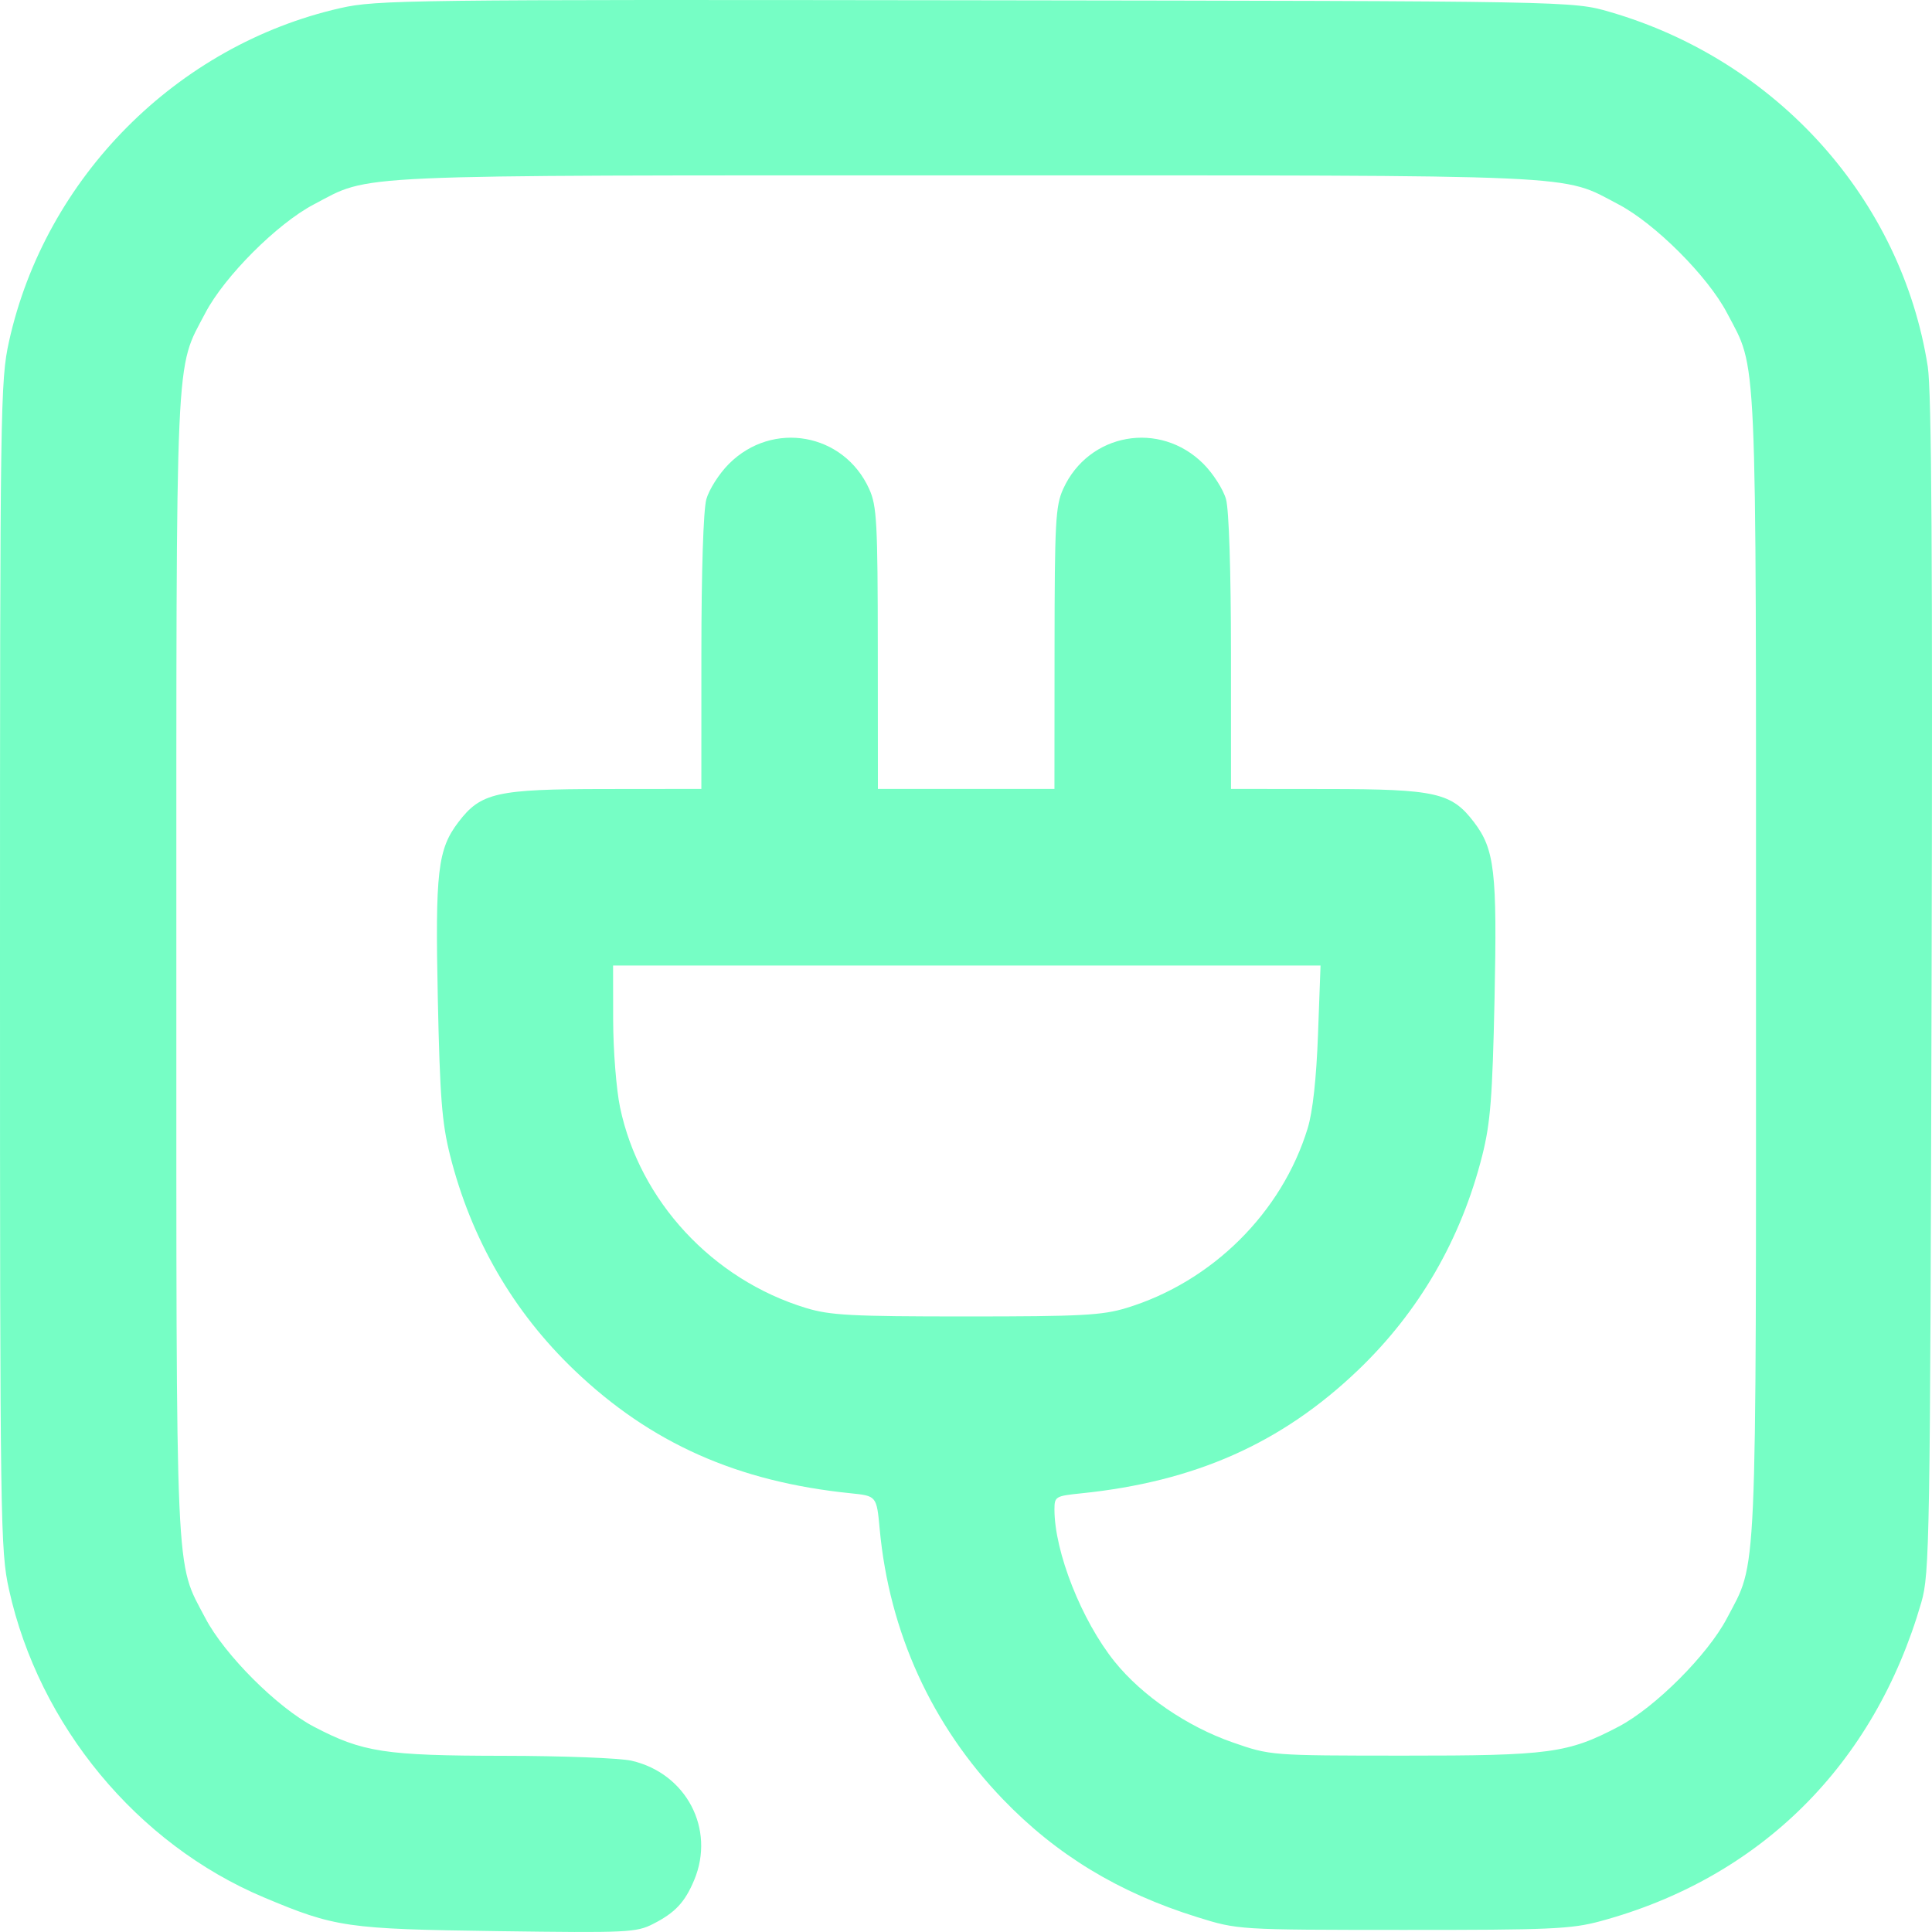 <?xml version="1.0" encoding="UTF-8"?> <svg xmlns="http://www.w3.org/2000/svg" width="400" height="400" viewBox="0 0 400 400" fill="none"> <path fill-rule="evenodd" clip-rule="evenodd" d="M70.461 1.679C36.602 9.369 9.361 36.782 1.861 70.715C0.076 78.791 0 84.042 0 199.904C0 315.767 0.076 321.018 1.861 329.094C8.083 357.245 28.399 381.79 54.61 392.824C69.389 399.046 71.783 399.391 103.016 399.822C129.921 400.194 131.735 400.109 135.24 398.319C139.793 395.994 141.804 393.843 143.728 389.237C148.139 378.675 142.087 367.151 130.76 364.539C128.39 363.992 116.477 363.535 104.288 363.522C79.68 363.496 75.084 362.79 64.966 357.483C57.399 353.515 46.491 342.602 42.524 335.032C36.205 322.973 36.511 329.874 36.511 199.904C36.511 69.934 36.205 76.836 42.524 64.776C46.491 57.207 57.399 46.294 64.966 42.325C77.02 36.003 70.122 36.31 200.037 36.31C329.952 36.31 323.053 36.003 335.108 42.325C342.674 46.294 353.582 57.207 357.549 64.776C363.869 76.836 363.562 69.934 363.562 199.904C363.562 329.874 363.869 322.973 357.549 335.032C353.582 342.602 342.674 353.515 335.108 357.483C324.59 363 320.872 363.5 290.495 363.486C263.042 363.473 263.042 363.473 255.177 360.734C245.783 357.463 236.445 351.07 230.779 344.035C223.946 335.547 218.313 321.307 218.313 312.518C218.313 309.852 218.523 309.726 223.844 309.181C247.451 306.762 265.33 298.811 281.139 283.701C293.828 271.573 302.535 256.52 306.902 239.161C308.575 232.51 308.996 227.137 309.426 206.917C309.988 180.432 309.455 175.842 305.165 170.208C300.523 164.113 297.285 163.381 274.826 163.357L254.866 163.336L254.86 135.188C254.857 118.341 254.446 105.566 253.836 103.369C253.276 101.35 251.17 98.05 249.158 96.037C240.126 87.002 225.383 89.637 220.121 101.227C218.534 104.721 218.353 108.066 218.334 134.226L218.313 163.336H200.037H181.76L181.739 134.226C181.72 108.066 181.539 104.721 179.952 101.227C174.69 89.637 159.947 87.002 150.916 96.037C148.903 98.05 146.798 101.35 146.238 103.369C145.627 105.566 145.216 118.341 145.213 135.188L145.208 163.336L125.248 163.357C102.788 163.381 99.55 164.113 94.908 170.208C90.618 175.842 90.085 180.432 90.648 206.917C91.078 227.137 91.498 232.51 93.172 239.161C97.538 256.52 106.245 271.573 118.935 283.701C134.709 298.779 152.662 306.776 176.096 309.164C181.494 309.714 181.494 309.714 182.134 316.597C184.115 337.931 192.894 357.183 207.62 372.493C218.709 384.022 231.6 391.847 247.855 396.916C256.309 399.553 256.309 399.553 290.457 399.569C320.979 399.584 325.319 399.392 331.338 397.764C364.466 388.803 388.086 365.337 397.793 331.742C399.511 325.796 399.616 319.493 399.915 204.235C400.143 116.215 399.925 81.041 399.123 75.899C393.72 41.297 367.886 12.49 333.262 2.458C325.566 0.229 325.566 0.229 201.961 0.057C84.502 -0.105 77.962 -0.024 70.461 1.679ZM272.882 214.099C272.546 223.273 271.79 230.164 270.745 233.586C265.409 251.055 250.957 265.39 233.223 270.799C228.208 272.328 223.855 272.559 200.037 272.559C176.219 272.559 171.865 272.328 166.851 270.799C147.498 264.896 132.417 248.613 128.372 229.255C127.598 225.55 126.957 217.43 126.948 211.212L126.931 199.904H200.168H273.404L272.882 214.099Z" fill="#76FEC5"></path> </svg> 